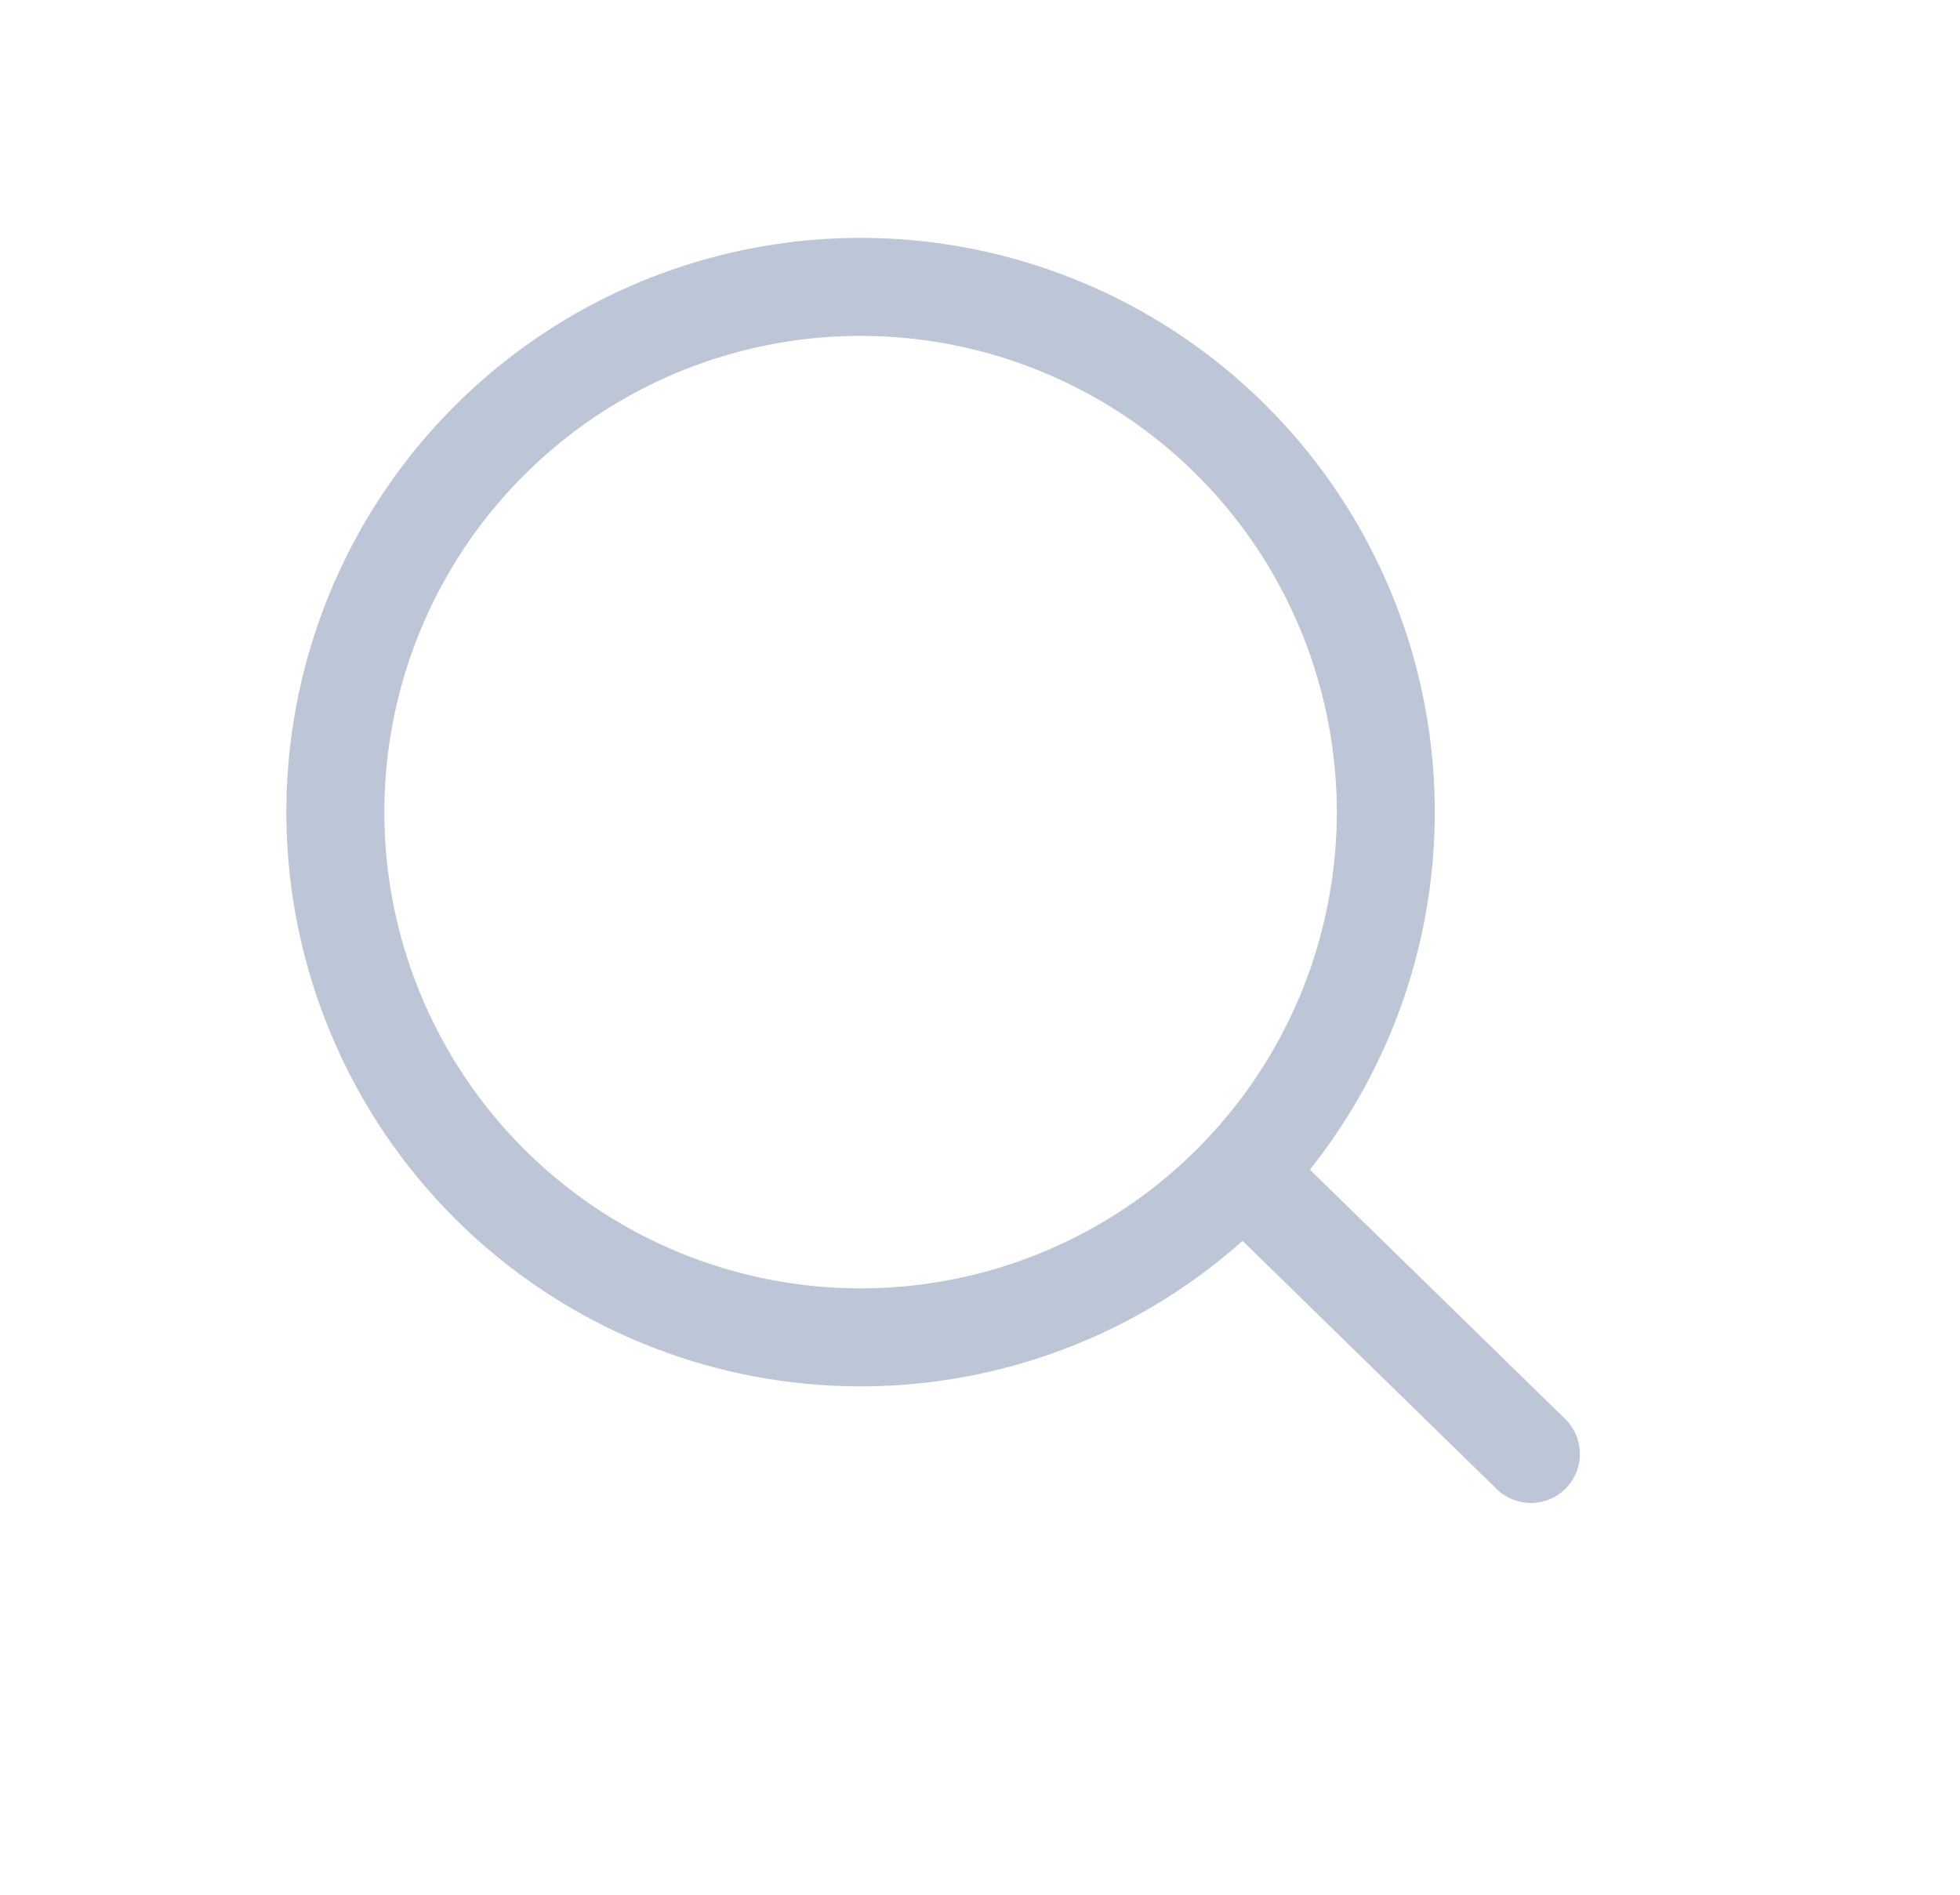 <svg width="30" height="29" viewBox="0 0 30 29" fill="none" xmlns="http://www.w3.org/2000/svg">
<circle cx="13.172" cy="12.43" r="8.039" transform="rotate(-45 13.172 12.43)" stroke="#BDC6D7" stroke-width="1.5"/>
<path d="M19.415 18.331L23.432 22.254" stroke="#BDC6D7" stroke-width="1.5" stroke-linecap="round" stroke-linejoin="round"/>
</svg>

